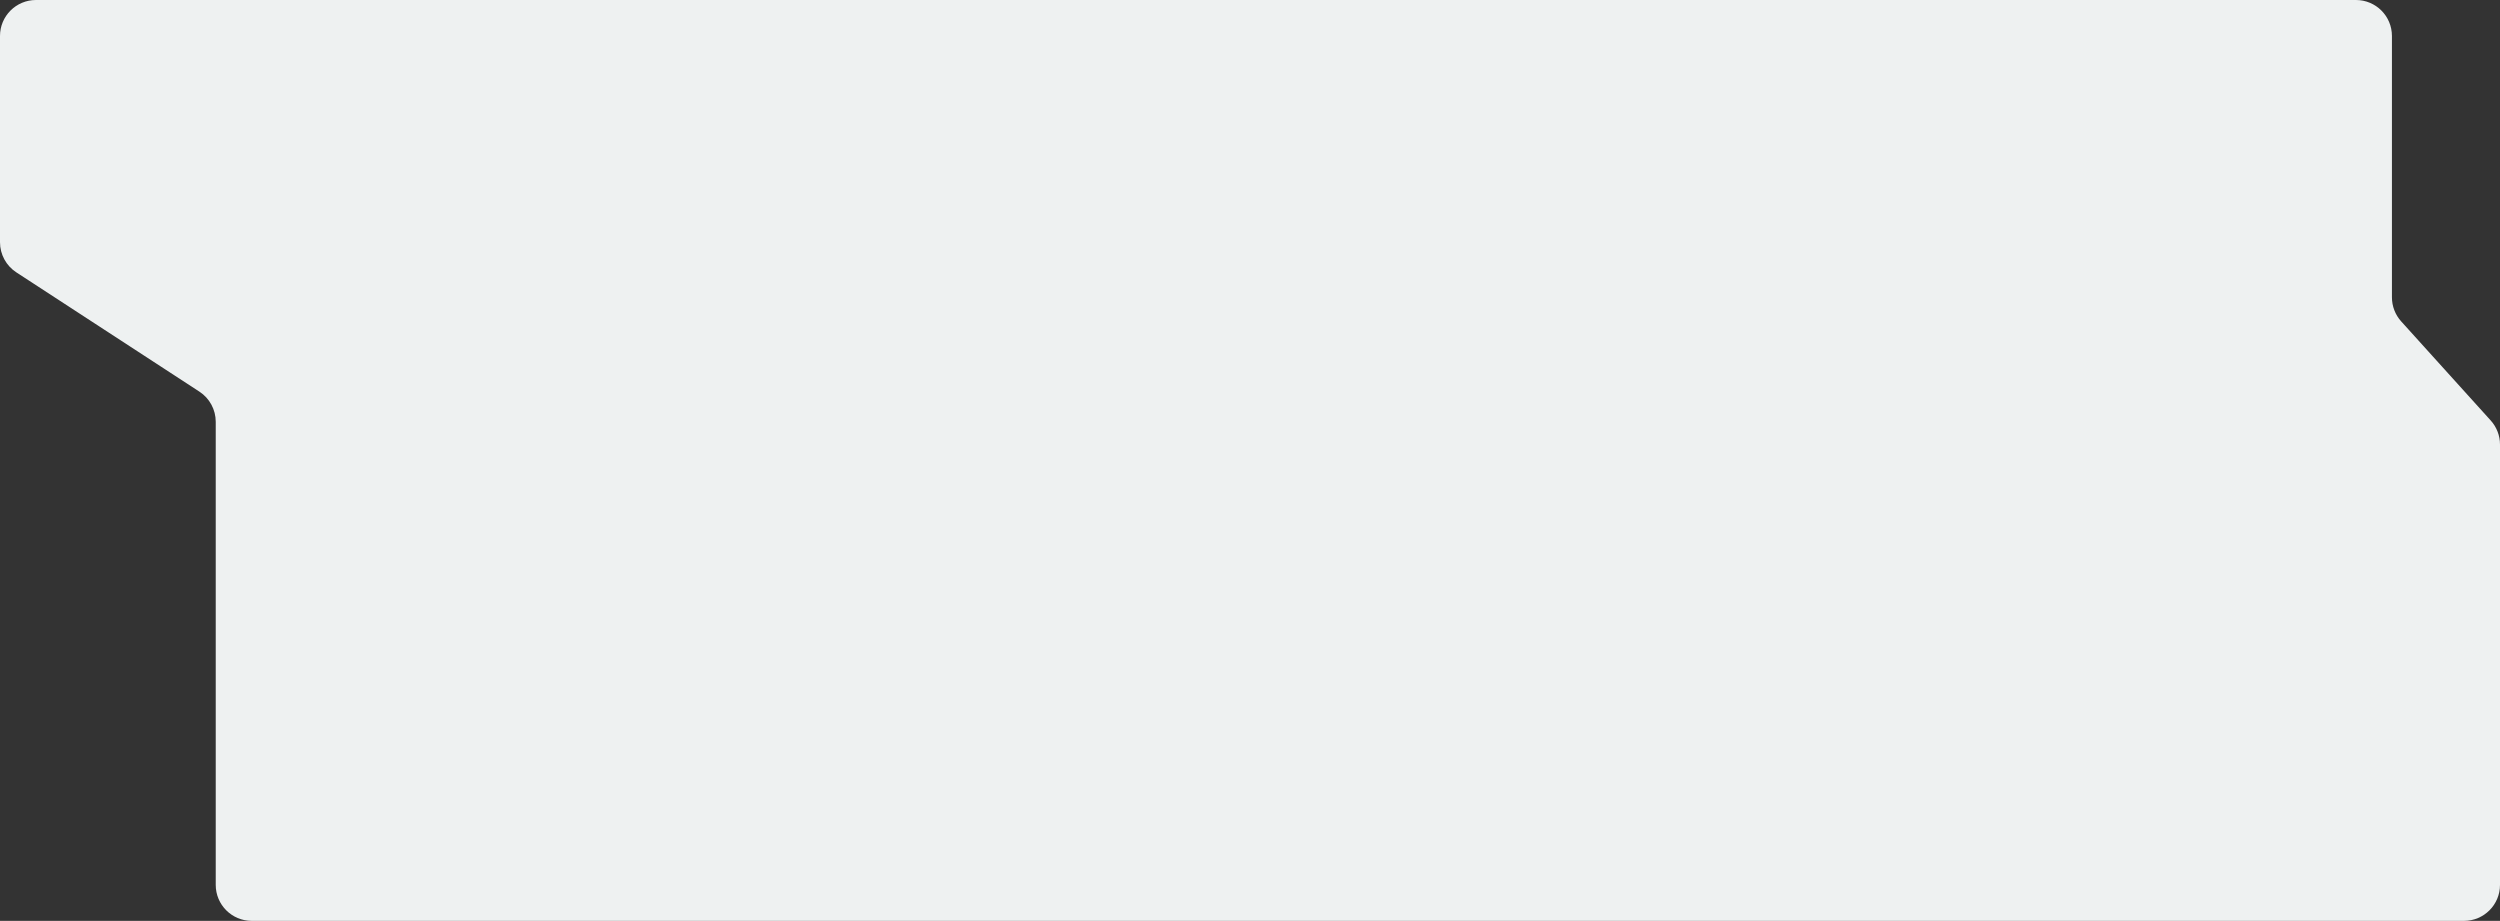 <?xml version="1.0" encoding="UTF-8"?> <svg xmlns="http://www.w3.org/2000/svg" width="695" height="256" viewBox="0 0 695 256" fill="none"><rect x="0" y="0" width="695" height="256" fill="#333333" stroke="none"/> <path d="M69.973 256L685 256C690.523 256 695 251.523 695 246L695 123.598C695 121.121 694.081 118.732 692.42 116.894L667.538 89.356C665.877 87.518 664.958 85.129 664.958 82.651L664.958 10C664.958 4.477 660.481 -1.50888e-06 654.958 -1.75029e-06L10 -2.99423e-05C4.477 -3.01837e-05 1.09944e-05 4.477 1.0753e-05 10L8.24669e-06 67.338C8.0989e-06 70.719 1.708 73.871 4.541 75.716L55.432 108.873C58.264 110.718 59.973 113.87 59.973 117.251L59.973 246C59.973 251.523 64.45 256 69.973 256Z" fill="#EEF1F1"></path> </svg> 